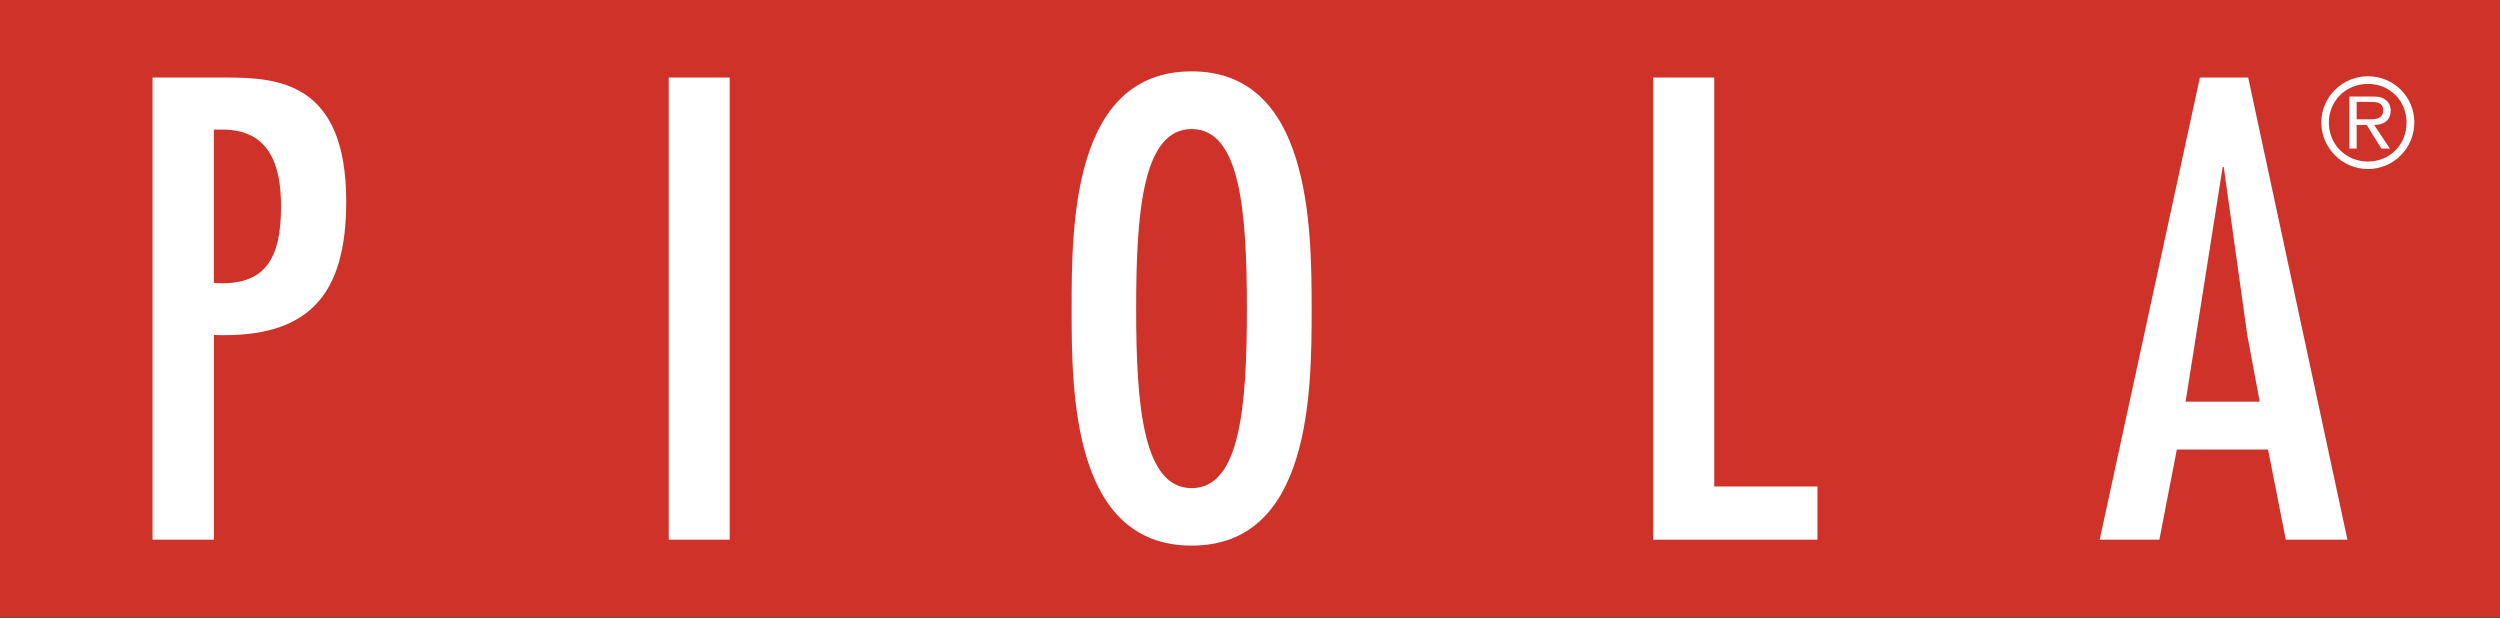 <?xml version="1.0" encoding="UTF-8"?>
<svg id="Layer_1" data-name="Layer 1" xmlns="http://www.w3.org/2000/svg" viewBox="0 0 700 173">
  <rect x="0" y="0" width="700" height="173" fill="#333333" stroke="none"/>
  <defs>
    <style>
      .cls-1, .cls-2 {
        fill: #fff;
      }

      .cls-3 {
        fill: #ce3229;
      }

      .cls-2 {
        fill-rule: evenodd;
      }
    </style>
  </defs>
  <rect class="cls-3" x="0" width="700" height="172.84"/>
  <polyline class="cls-2" points="462.9 21.71 462.9 151.11 508.89 151.11 508.89 136.22 479.99 136.22 479.99 21.71 462.9 21.71"/>
  <path class="cls-2" d="m333.67,19.98c-33.4,0-33.62,43.03-33.62,66.44s.22,66.35,33.62,66.35,33.59-43.09,33.59-66.35-.43-66.44-33.59-66.44m0,16.15c13.54,0,15.46,22.7,15.46,50.29s-1.92,50.26-15.46,50.26-15.55-22.82-15.55-50.26,1.93-50.29,15.55-50.29"/>
  <rect class="cls-1" x="187.24" y="21.71" width="17.07" height="129.4"/>
  <path class="cls-2" d="m59.89,151.11v-57.31c26.71.96,37.05-11.32,37.05-37.39,0-33.35-18.99-34.7-33.65-34.7h-20.58v129.4h17.17m2.36-114.83c13.12,0,16.45,9.77,16.45,21.48,0,14.42-4.17,22.47-18.81,21.47v-42.95h2.36"/>
  <path class="cls-2" d="m632.71,112.46h-20.74l10.38-65.71h.3l6.58,47.04,3.48,18.67m-16.74-90.75l-28.06,129.4h16.71l4.89-25.25h25.54l4.97,25.25h17.26l-27.79-129.4h-13.52"/>
  <path class="cls-2" d="m659.86,33.41v-4.89h3.92c1.79,0,3.51.26,3.51,2.31,0,2.9-2.93,2.58-4.97,2.58h-2.46m4.91,1.58c2.52-.03,4.62-1.12,4.62-4.1.03-1.2-.64-2.52-1.69-3.1-1.03-.76-2.32-.76-3.49-.76h-6.4v14.57h2.05v-6.61h2.81l4.12,6.61h2.37l-4.39-6.61Zm-1.75,10.24c-6.14,0-10.94-4.74-10.94-10.89s4.8-10.85,10.94-10.85,10.82,4.74,10.82,10.85-4.65,10.89-10.82,10.89Zm0,2.1c7.13,0,12.99-5.79,12.99-13.05s-5.85-12.93-12.99-12.93-13.05,5.79-13.05,12.93,5.82,13.05,13.05,13.05Z"/>
</svg>